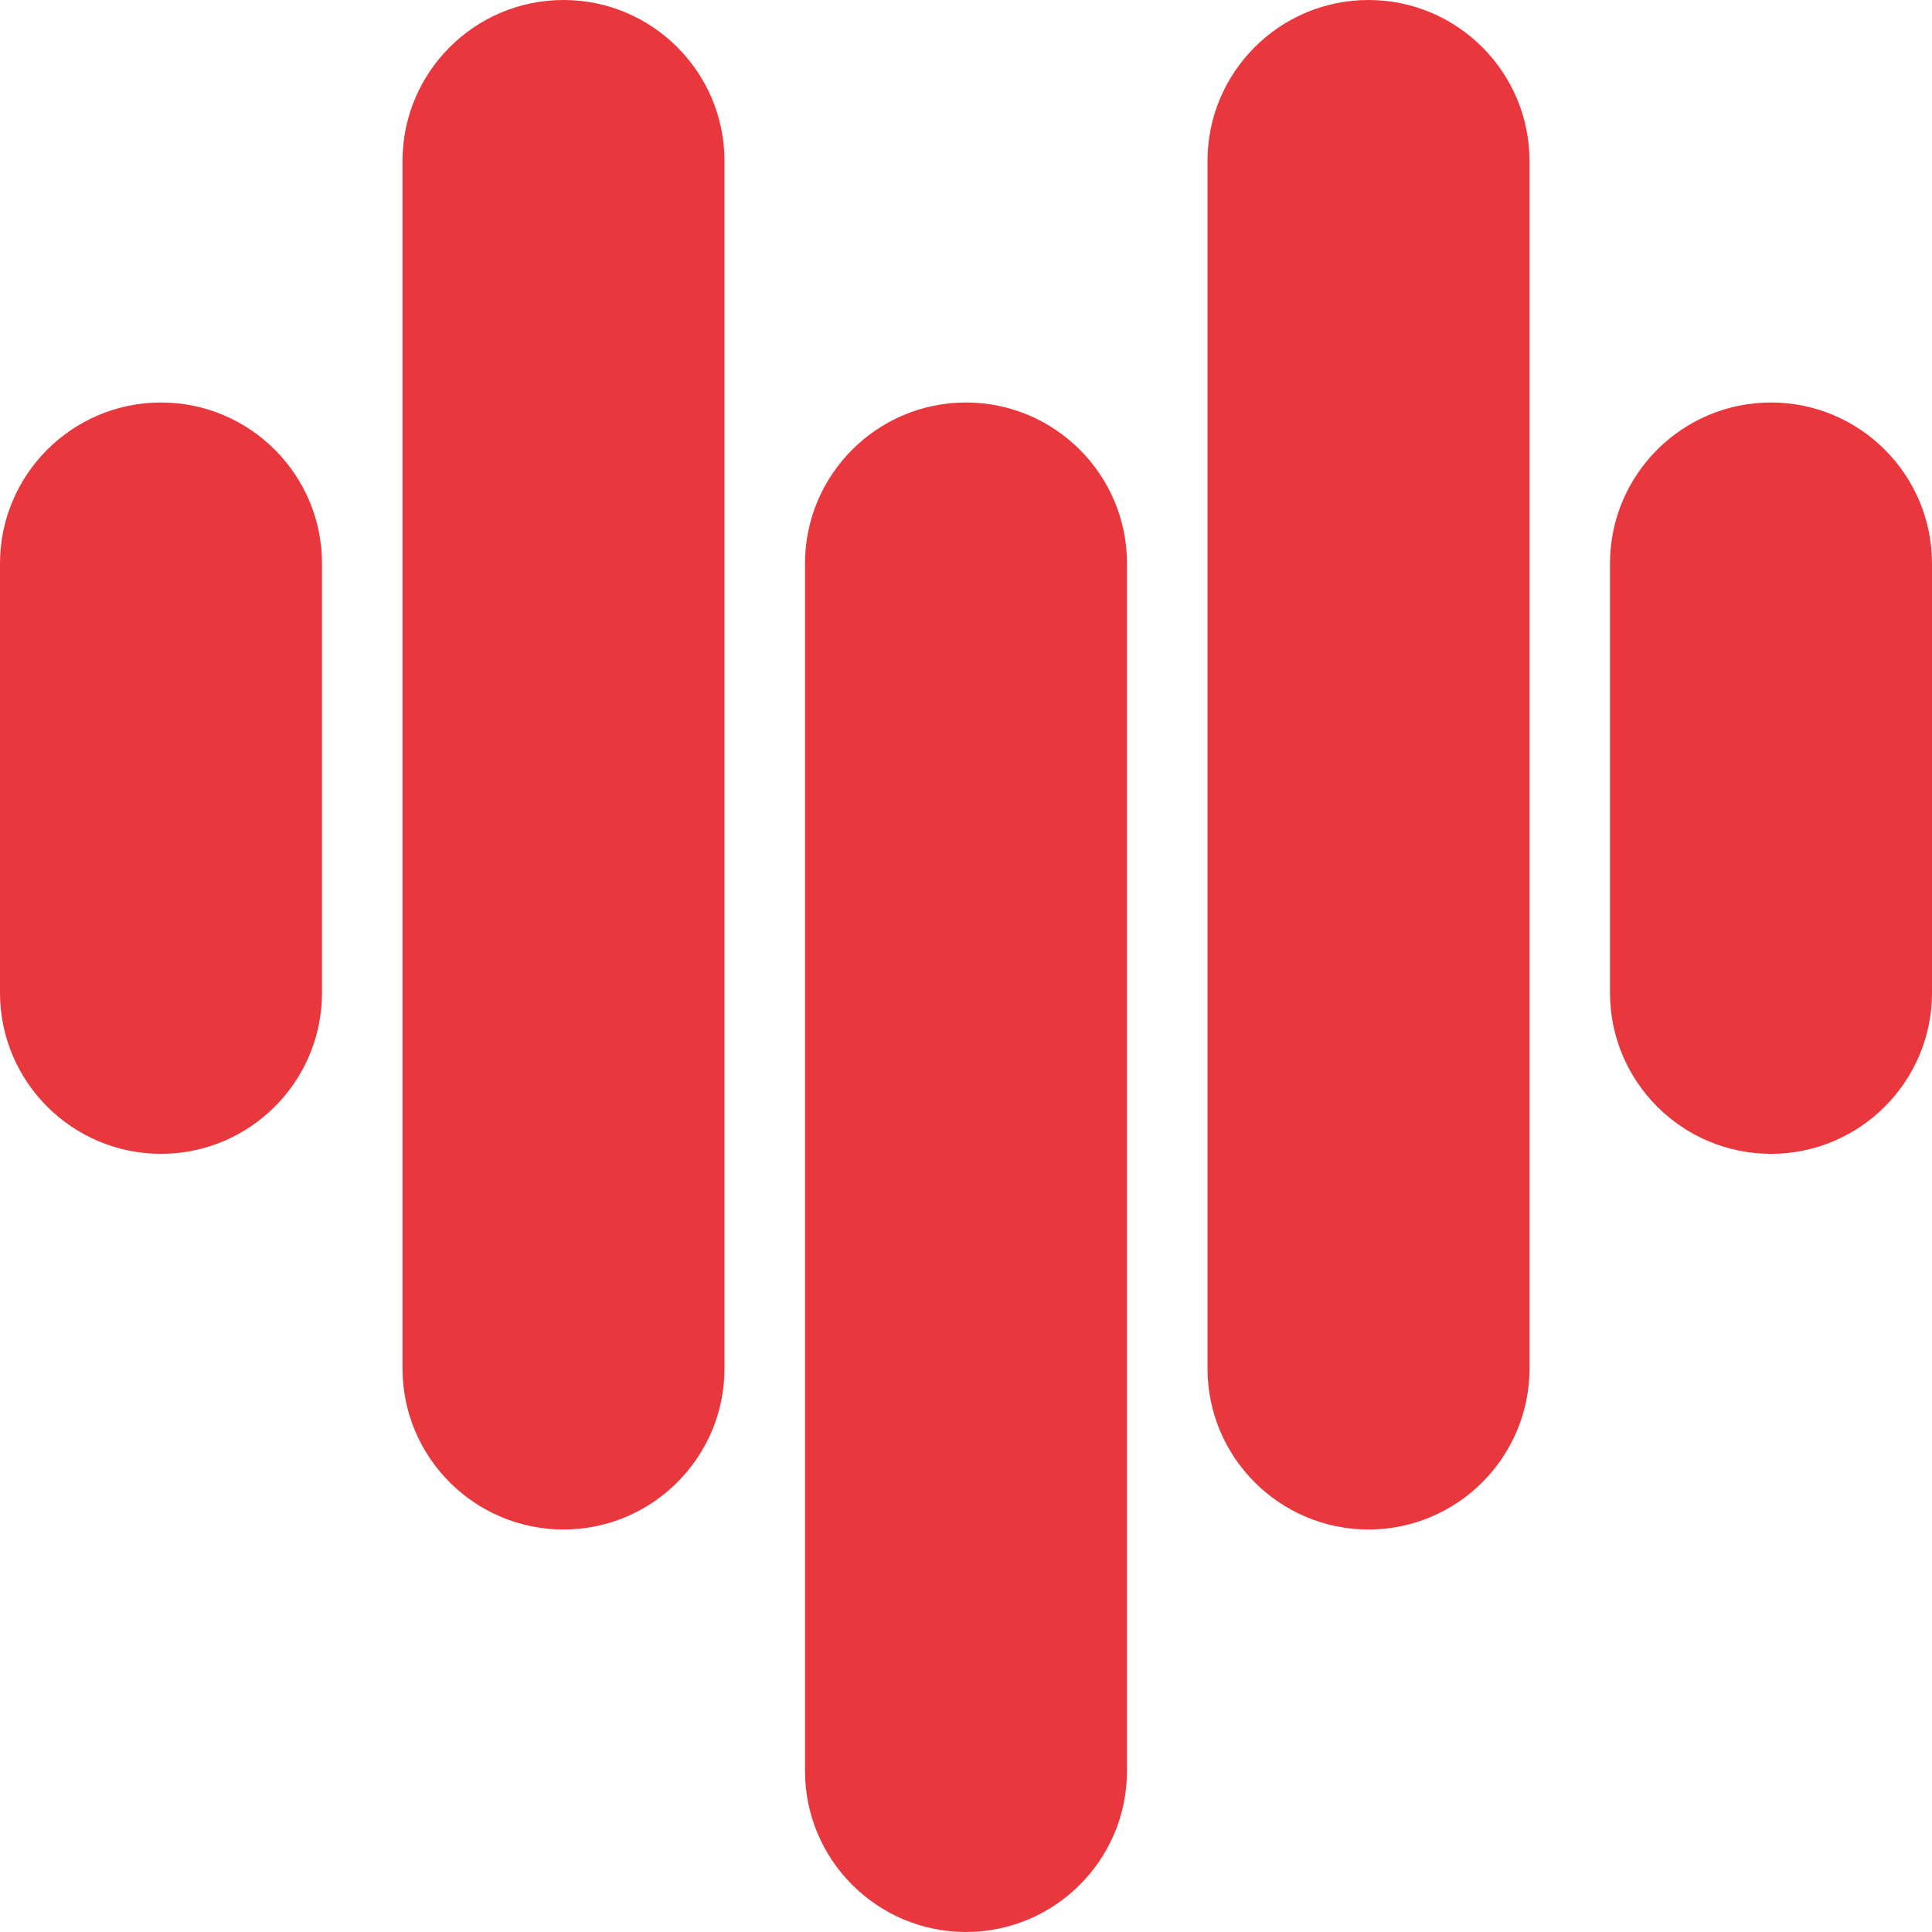 <?xml version="1.0" encoding="UTF-8"?>
<svg xmlns="http://www.w3.org/2000/svg" id="uuid-84443b63-5b9f-4fe9-a01f-e4d6811aef84" viewBox="0 0 72 72">
  <path d="M12,21v16c0,3.31-2.69,6-6,6S0,40.31,0,37v-16C0,17.69,2.69,15,6,15s6,2.69,6,6" style="fill:#e8383d;"></path>
  <path d="M72,21v16c0,3.31-2.69,6-6,6s-6-2.69-6-6v-16c0-3.31,2.69-6,6-6s6,2.69,6,6" style="fill:#e8383d;"></path>
  <path d="M42,21v45c0,3.31-2.69,6-6,6s-6-2.69-6-6V21c0-3.31,2.69-6,6-6s6,2.69,6,6" style="fill:#e8383d;"></path>
  <path d="M27,6V51c0,3.31-2.69,6-6,6s-6-2.69-6-6V6C15,2.69,17.69,0,21,0s6,2.69,6,6" style="fill:#e8383d;"></path>
  <path d="M57,6V51c0,3.31-2.69,6-6,6s-6-2.69-6-6V6C45,2.69,47.69,0,51,0s6,2.69,6,6" style="fill:#e8383d;"></path>
</svg>
